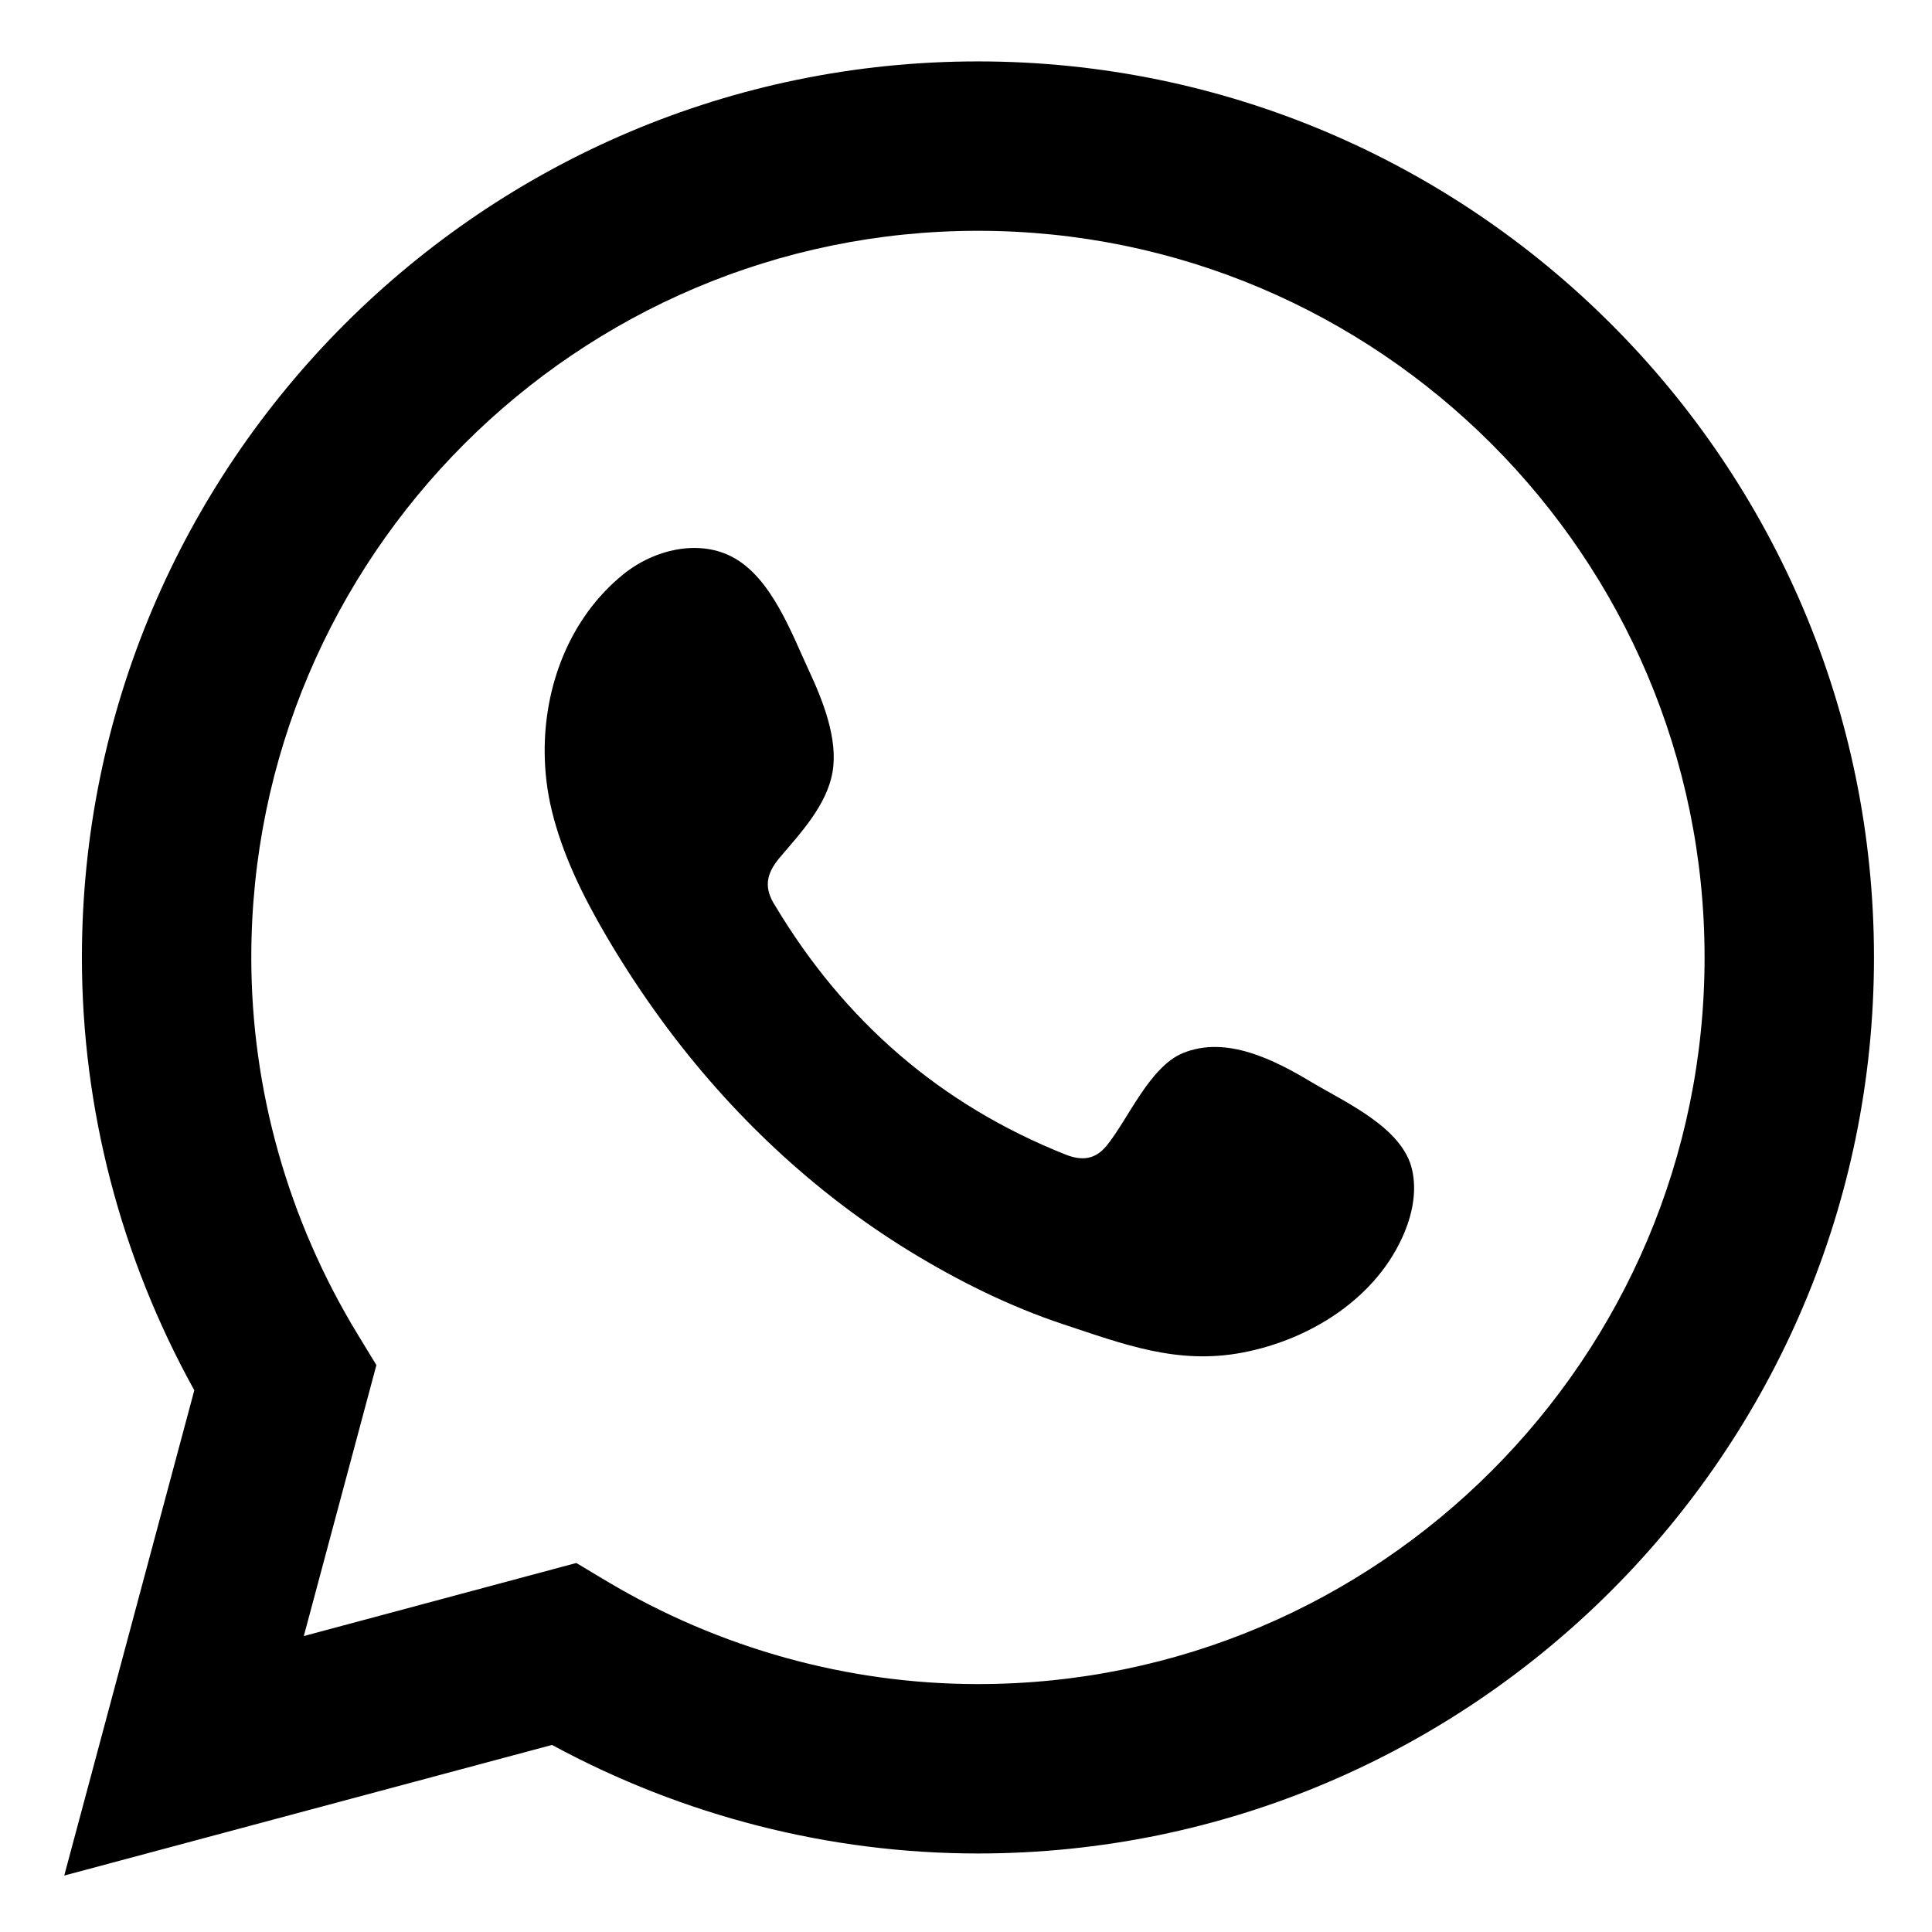 <?xml version="1.0" encoding="utf-8"?>
<!-- Generator: Adobe Illustrator 17.0.0, SVG Export Plug-In . SVG Version: 6.00 Build 0)  -->
<!DOCTYPE svg PUBLIC "-//W3C//DTD SVG 1.1//EN" "http://www.w3.org/Graphics/SVG/1.1/DTD/svg11.dtd">
<svg version="1.1" id="Layer_1" xmlns="http://www.w3.org/2000/svg" xmlns:xlink="http://www.w3.org/1999/xlink" x="0px" y="0px"
	 width="28px" height="28px" viewBox="0 0 28 28" enable-background="new 0 0 28 28" xml:space="preserve">
<g>
	<path d="M0.931,27.182l1.885-7.033c-1.067-1.926-1.629-4.083-1.629-6.273c0-7.16,5.826-12.986,12.986-12.986
		c7.16,0,12.986,5.826,12.986,12.986c0,7.16-5.826,12.986-12.986,12.986c-2.149,0-4.272-0.543-6.173-1.573L0.931,27.182z
		 M8.352,22.652l0.445,0.266c1.634,0.974,3.494,1.489,5.376,1.489c5.807,0,10.531-4.724,10.531-10.531
		c0-5.807-4.724-10.531-10.531-10.531c-5.807,0-10.531,4.724-10.531,10.531c0,1.917,0.533,3.805,1.54,5.46l0.273,0.448l-1.052,3.927
		L8.352,22.652z"/>
	<path fill-rule="evenodd" clip-rule="evenodd" d="M19.004,15.681c-0.535-0.32-1.23-0.677-1.86-0.419
		c-0.483,0.198-0.791,0.954-1.104,1.34c-0.161,0.198-0.352,0.229-0.599,0.13c-1.813-0.722-3.203-1.933-4.204-3.601
		c-0.169-0.259-0.139-0.463,0.065-0.704c0.302-0.356,0.682-0.76,0.764-1.24c0.082-0.479-0.143-1.04-0.342-1.467
		c-0.253-0.546-0.537-1.324-1.083-1.633c-0.503-0.284-1.165-0.125-1.612,0.24C8.256,8.956,7.883,9.942,7.894,10.92
		c0.003,0.278,0.037,0.555,0.102,0.823c0.156,0.645,0.454,1.247,0.789,1.819c0.253,0.432,0.528,0.85,0.824,1.253
		c0.97,1.318,2.177,2.462,3.574,3.318c0.698,0.428,1.45,0.802,2.229,1.06c0.873,0.289,1.651,0.589,2.594,0.41
		c0.987-0.187,1.961-0.798,2.352-1.75c0.116-0.282,0.174-0.595,0.109-0.893C20.334,16.344,19.501,15.979,19.004,15.681z"/>
</g>
</svg>
